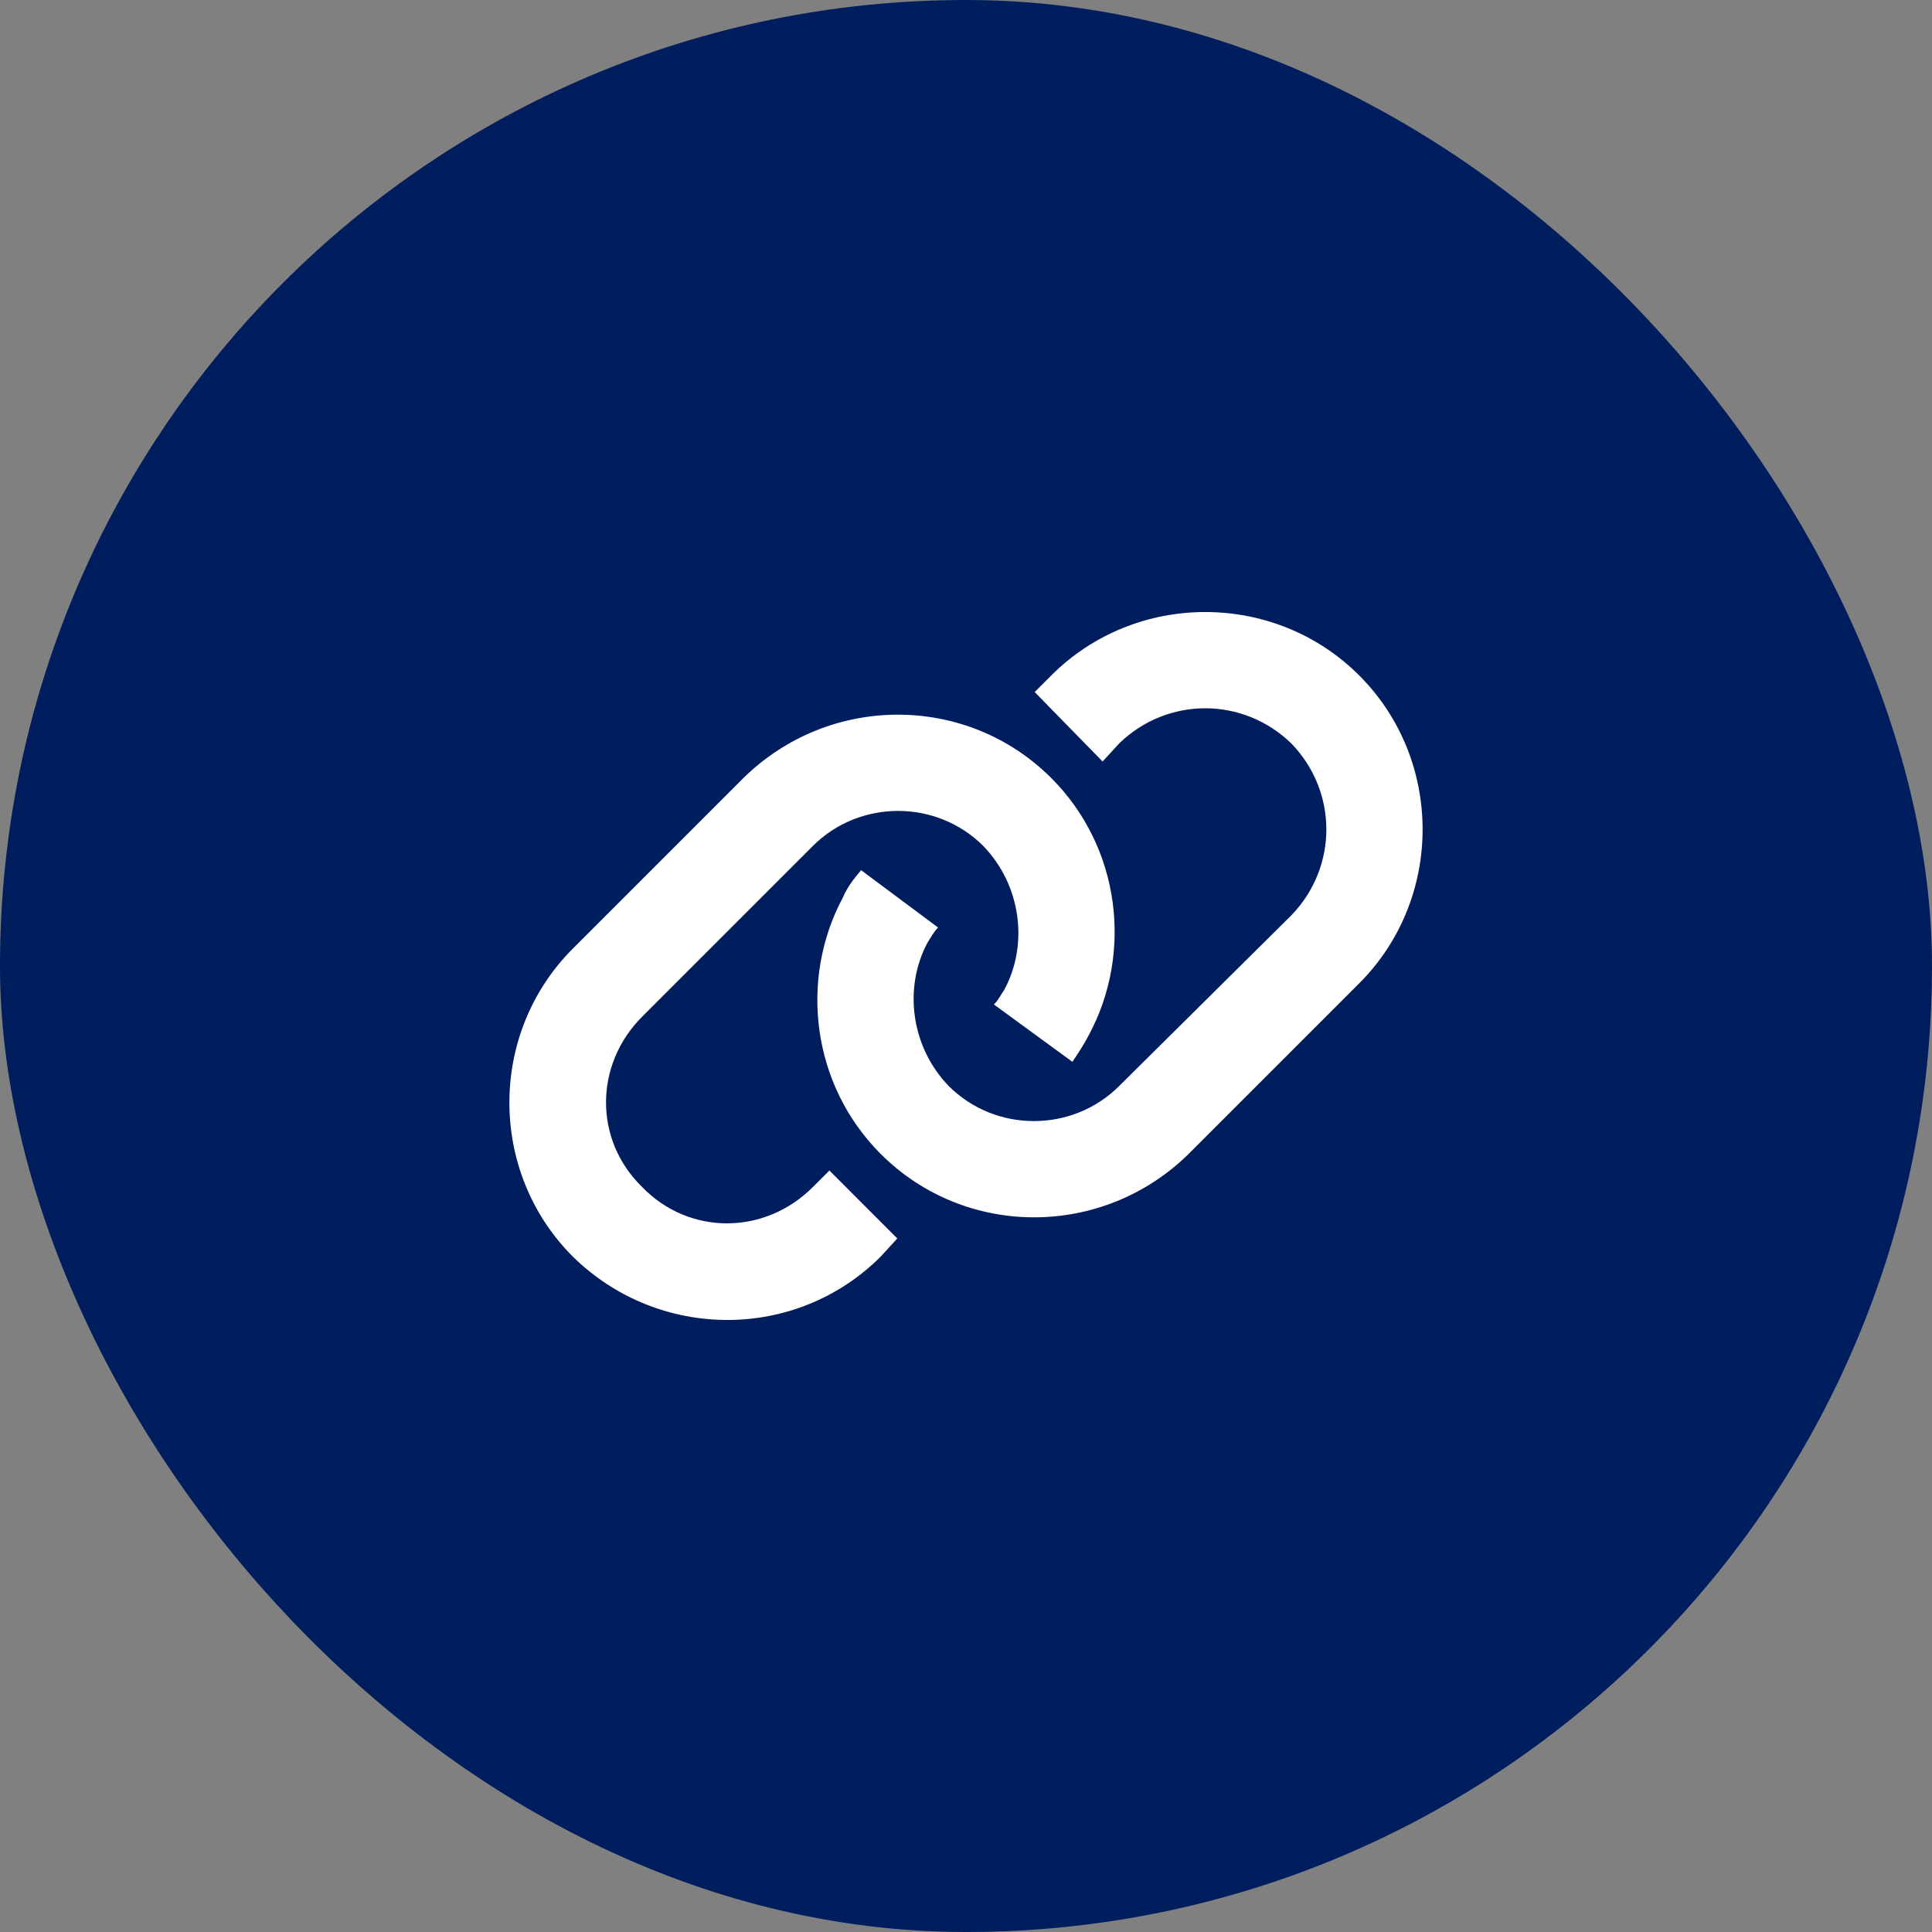 <svg width="40" height="40" viewBox="0 0 40 40" fill="none" xmlns="http://www.w3.org/2000/svg">
<rect x="0" y="0" width="40" height="40" fill="#808080" stroke="none"/>
<rect width="40" height="40" rx="20" fill="#001D5E"/>
<path d="M28.141 20.359L24.609 23.891C22.828 25.641 19.984 25.641 18.234 23.891C16.797 22.453 16.547 20.266 17.453 18.578C17.547 18.359 17.672 18.203 17.828 18.016L19.422 19.203C19.328 19.297 19.266 19.422 19.203 19.516C18.703 20.453 18.859 21.672 19.641 22.484C20.609 23.453 22.203 23.453 23.172 22.484L26.734 18.953C27.703 17.953 27.703 16.391 26.734 15.391C25.734 14.422 24.172 14.422 23.172 15.391L22.828 15.766L21.422 14.328L21.766 13.984C23.516 12.234 26.391 12.234 28.141 13.984C29.891 15.734 29.891 18.609 28.141 20.359ZM11.859 19.641L15.391 16.109C17.172 14.359 20.016 14.359 21.766 16.109C23.203 17.547 23.453 19.734 22.547 21.422C22.453 21.609 22.328 21.797 22.203 21.984L20.578 20.797C20.672 20.703 20.734 20.578 20.797 20.484C21.297 19.547 21.141 18.328 20.359 17.516C19.391 16.547 17.797 16.547 16.828 17.516L13.297 21.047C12.297 22.047 12.297 23.609 13.297 24.578C14.266 25.578 15.828 25.578 16.828 24.578L17.172 24.234L18.578 25.641L18.234 26.016C16.484 27.766 13.641 27.766 11.859 26.016C10.109 24.266 10.109 21.391 11.859 19.641Z" fill="white"/>
</svg>
